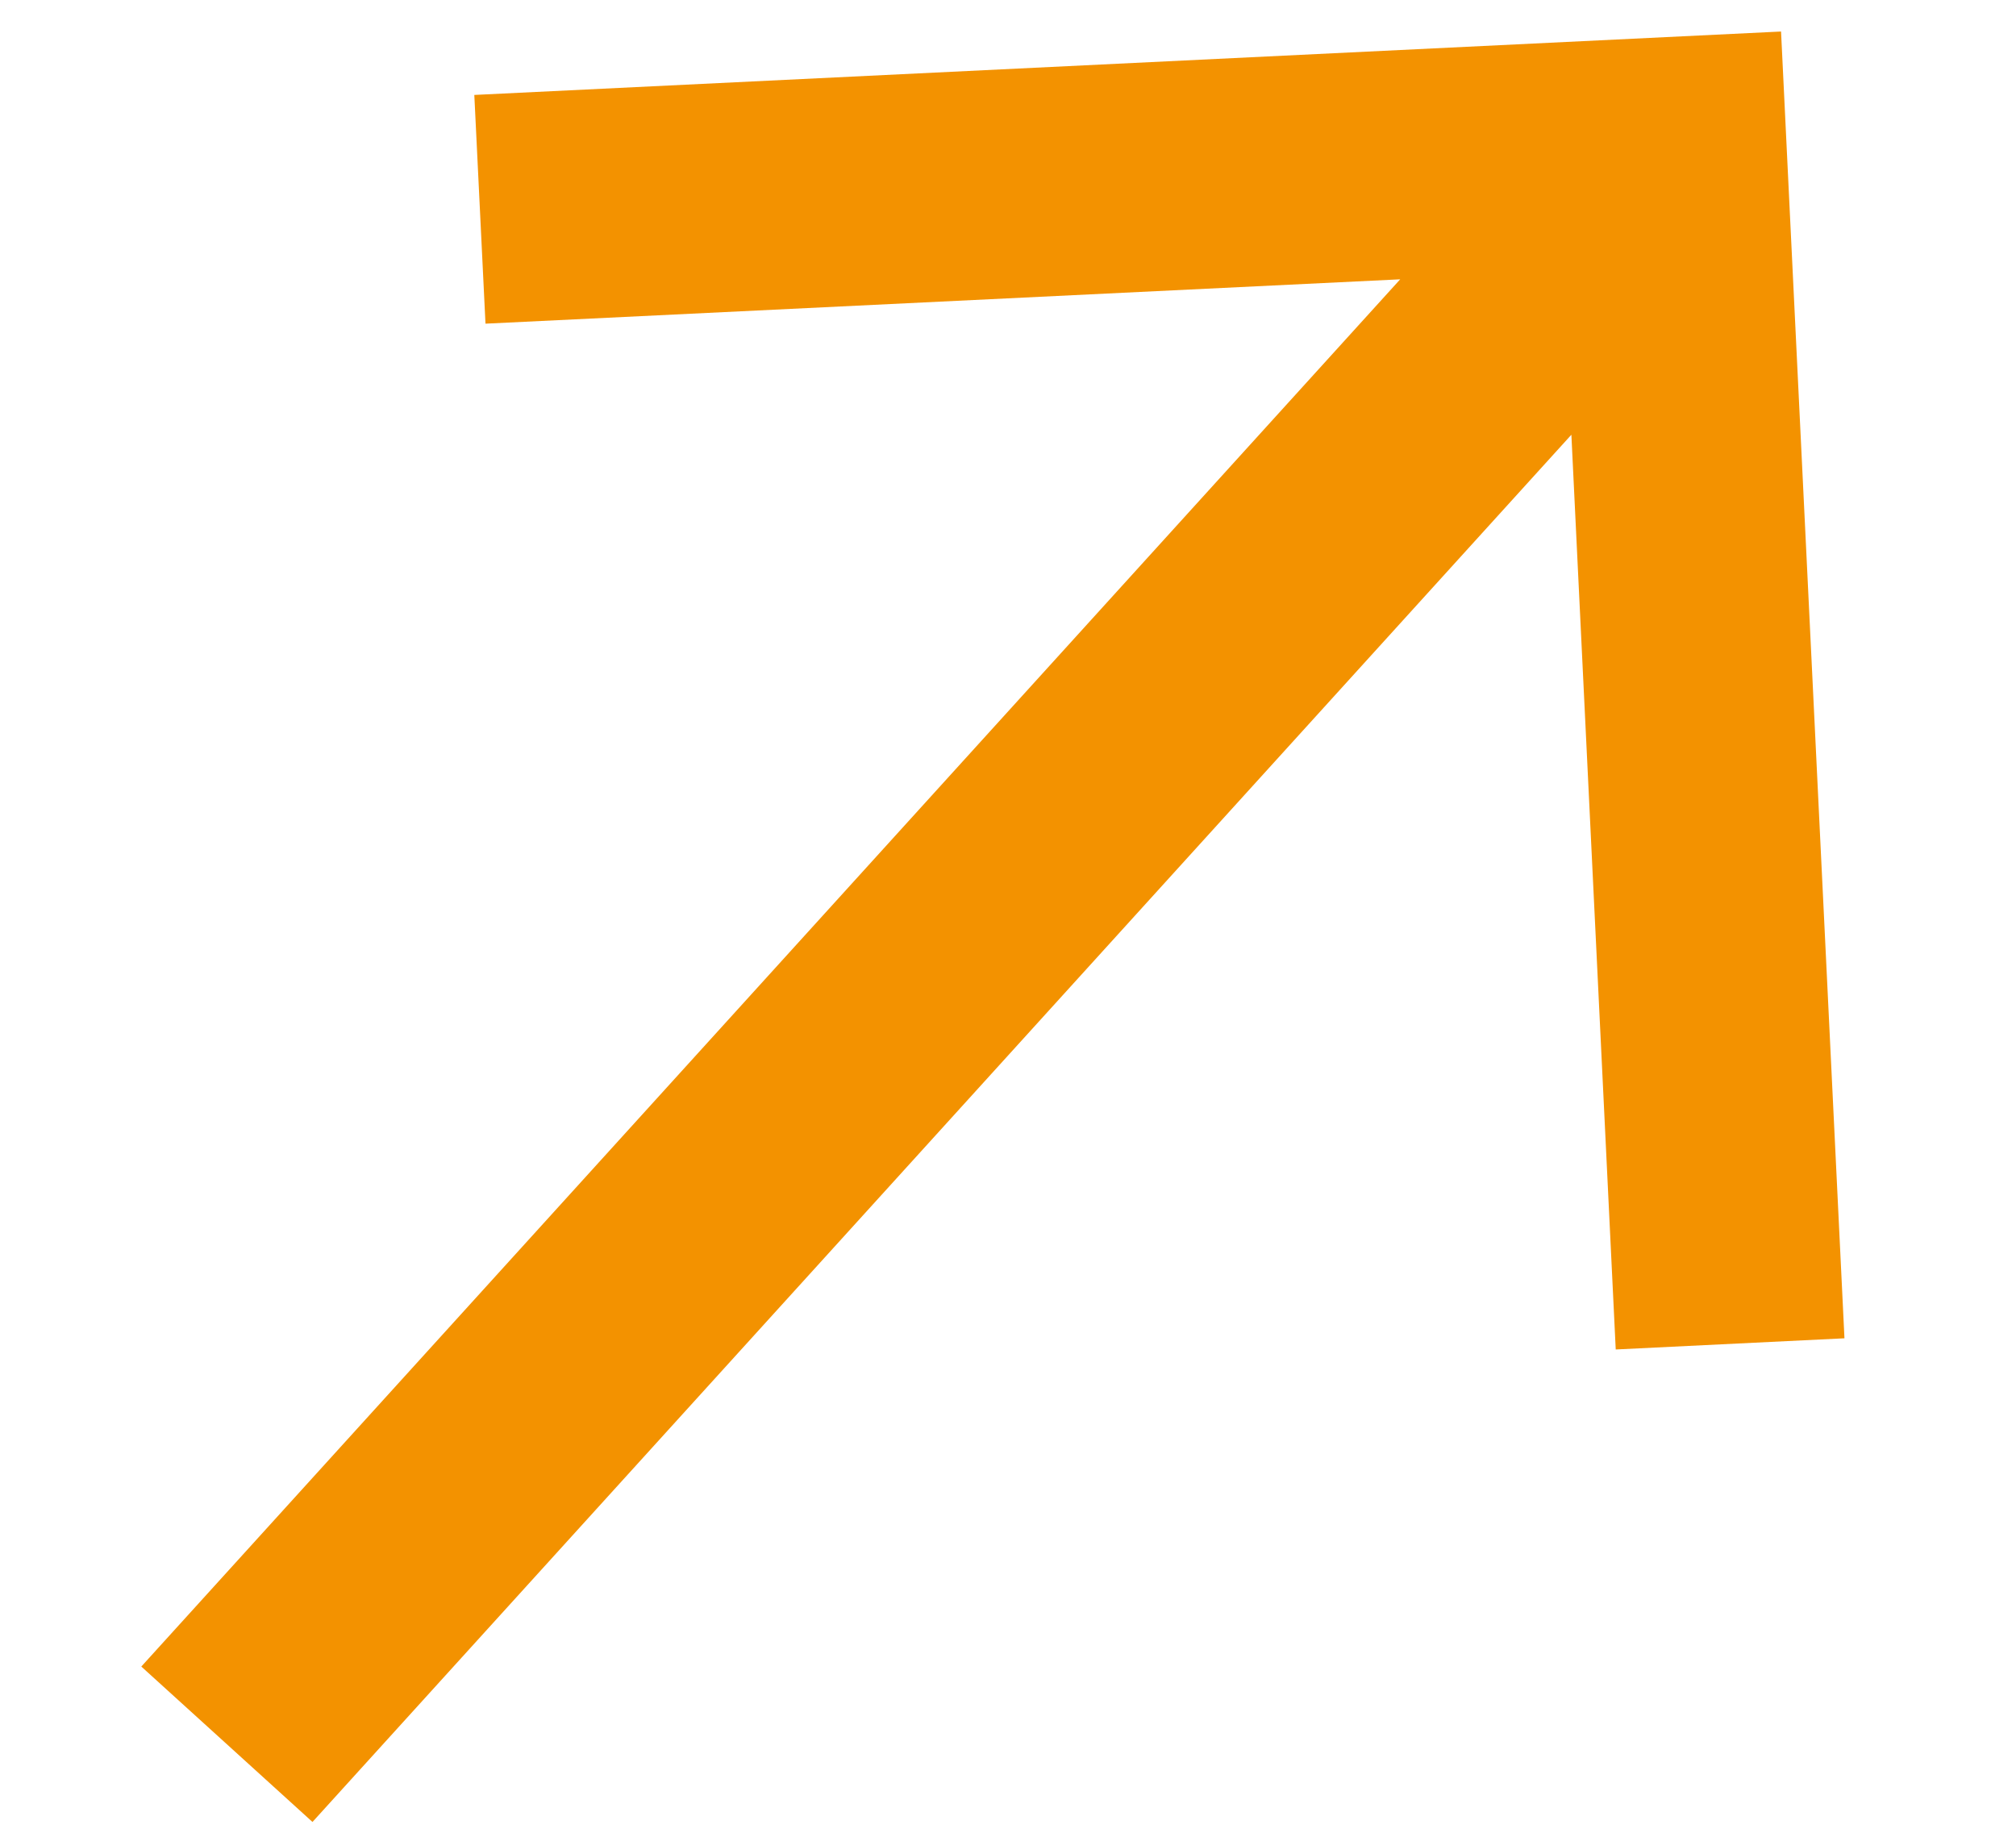 <svg width="11" height="10" viewBox="0 0 11 10" fill="none" xmlns="http://www.w3.org/2000/svg">
<path d="M2.588 0.518L2.649 1.766L7.64 1.524L0.771 9.093L1.705 9.941L8.574 2.372L8.816 7.363L10.064 7.302L9.718 0.172L2.588 0.518Z" fill="#F39200"/>
</svg>
